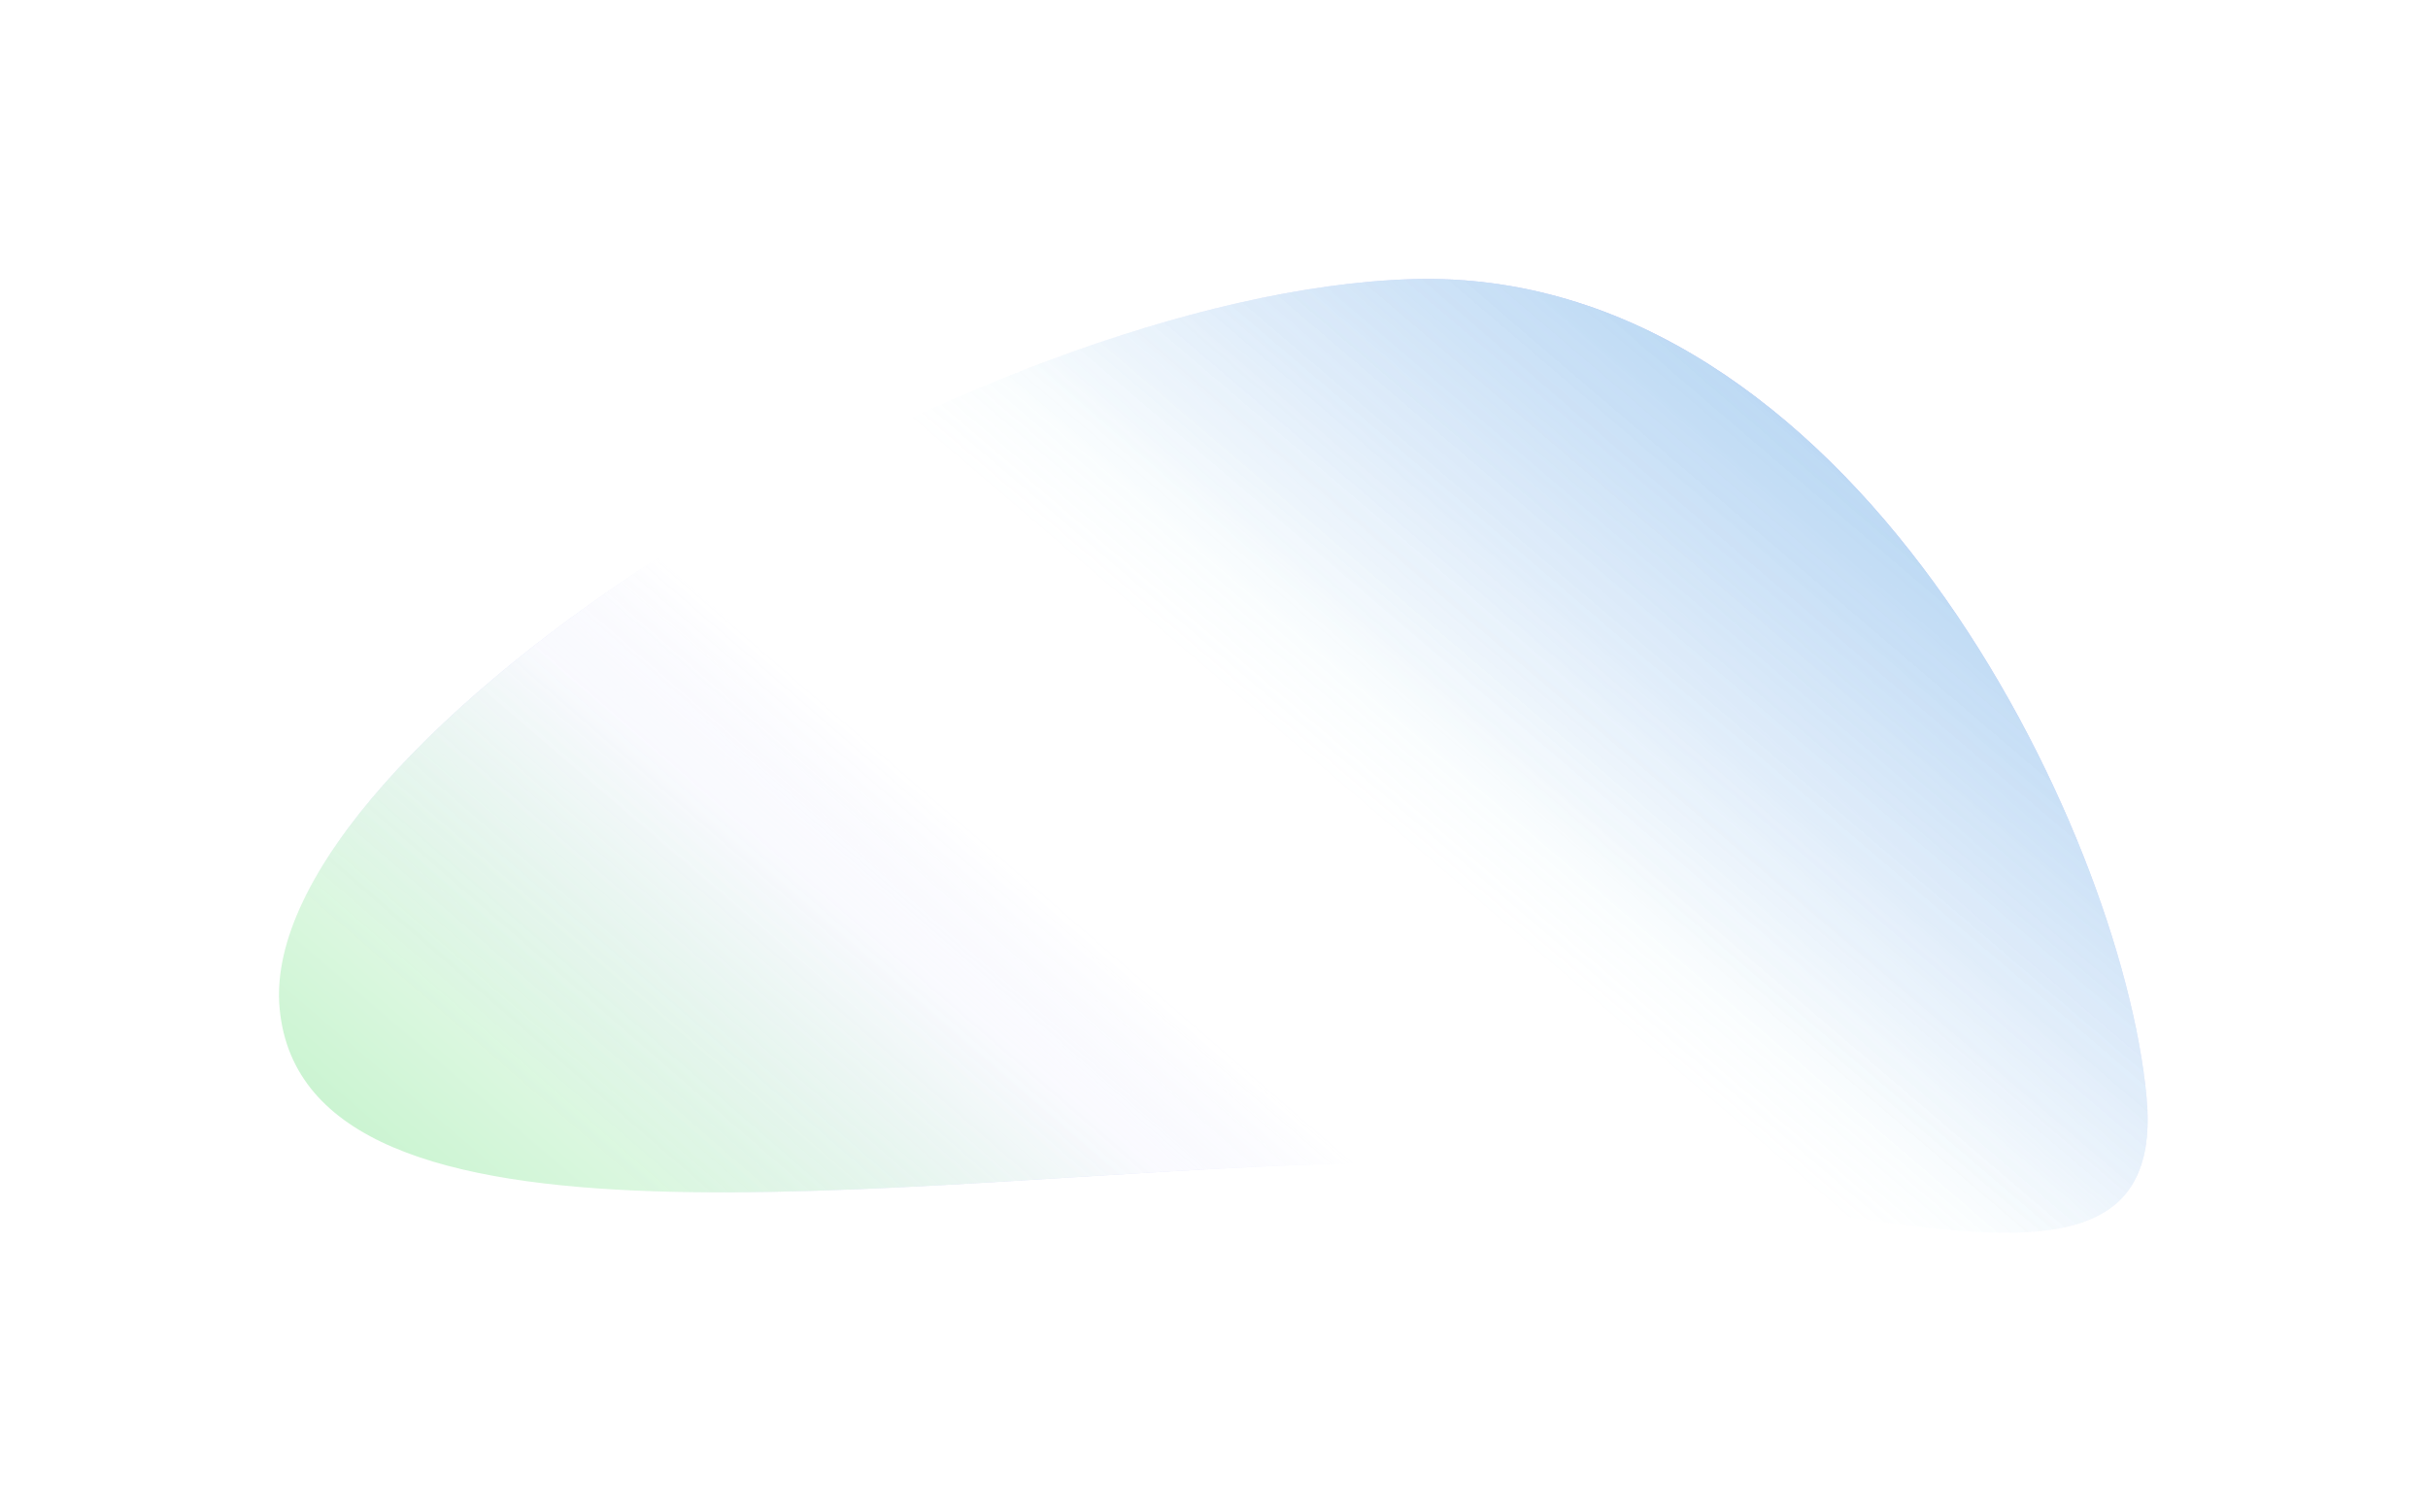 <svg width="1654" height="1030" viewBox="0 0 1654 1030" fill="none" xmlns="http://www.w3.org/2000/svg">
<g filter="url(#filter0_f_7893_88909)">
<path d="M962.483 190.17C1260.09 181.621 1445.37 564.954 1462.27 747.468C1479.16 929.982 1207.28 784.289 909.674 792.837C612.069 801.386 207.383 869.554 190.484 687.04C173.585 504.526 664.878 198.718 962.483 190.17Z" fill="url(#paint0_linear_7893_88909)" fill-opacity="0.82"/>
<path d="M962.483 190.17C1260.09 181.621 1445.37 564.954 1462.27 747.468C1479.16 929.982 1207.28 784.289 909.674 792.837C612.069 801.386 207.383 869.554 190.484 687.04C173.585 504.526 664.878 198.718 962.483 190.17Z" fill="url(#paint1_linear_7893_88909)" fill-opacity="0.82"/>
</g>
<defs>
<filter id="filter0_f_7893_88909" x="0.06" y="0.029" width="1652.95" height="1029.84" filterUnits="userSpaceOnUse" color-interpolation-filters="sRGB">
<feFlood flood-opacity="0" result="BackgroundImageFix"/>
<feBlend mode="normal" in="SourceGraphic" in2="BackgroundImageFix" result="shape"/>
<feGaussianBlur stdDeviation="95" result="effect1_foregroundBlur_7893_88909"/>
</filter>
<linearGradient id="paint0_linear_7893_88909" x1="366.076" y1="801.707" x2="1065.52" y2="-5.207" gradientUnits="userSpaceOnUse">
<stop offset="0.036" stop-color="#4657E8" stop-opacity="0"/>
<stop offset="0.349" stop-color="white"/>
<stop offset="0.578" stop-color="white" stop-opacity="0.62"/>
<stop offset="1" stop-color="#4657E8" stop-opacity="0.97"/>
</linearGradient>
<linearGradient id="paint1_linear_7893_88909" x1="226.5" y1="873" x2="1011.16" y2="-46.392" gradientUnits="userSpaceOnUse">
<stop stop-color="#AFEEB9"/>
<stop offset="0.349" stop-color="white"/>
<stop offset="0.578" stop-color="white" stop-opacity="0.62"/>
<stop offset="1" stop-color="#B6E5F1"/>
</linearGradient>
</defs>
</svg>
